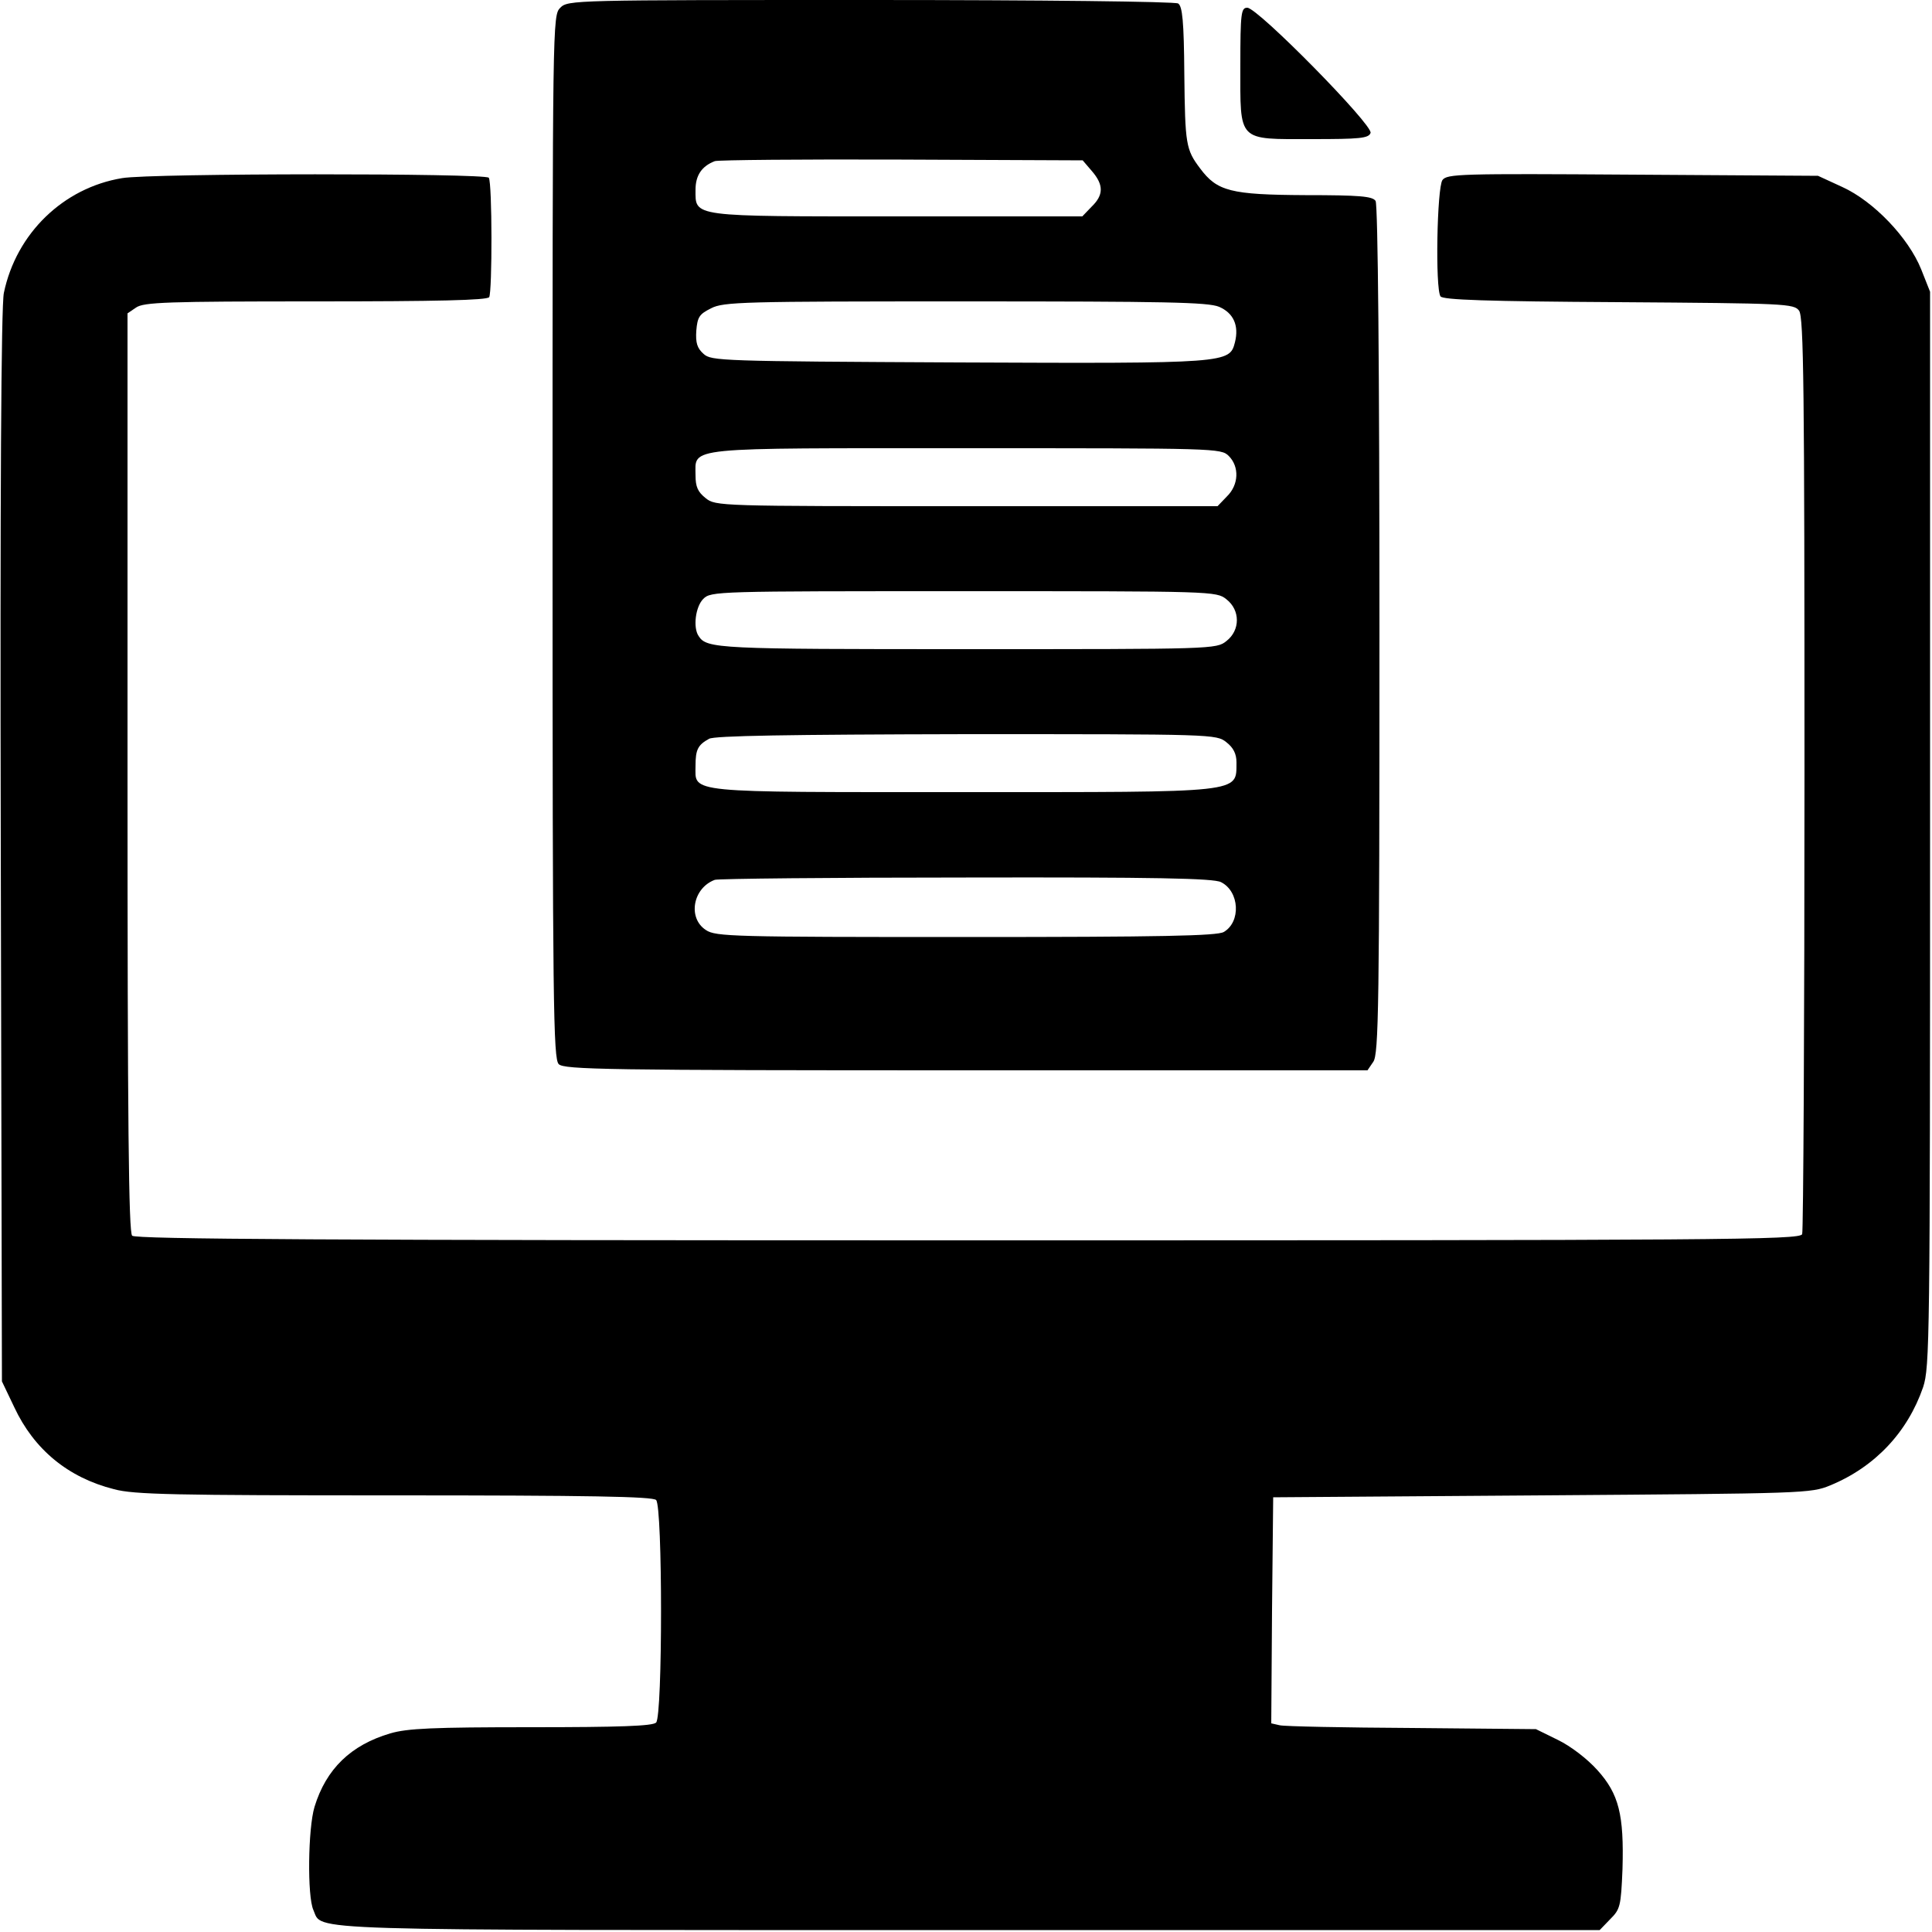 <?xml version="1.0" standalone="no"?>
<!DOCTYPE svg PUBLIC "-//W3C//DTD SVG 20010904//EN"
 "http://www.w3.org/TR/2001/REC-SVG-20010904/DTD/svg10.dtd">
<svg version="1.0" xmlns="http://www.w3.org/2000/svg"
 width="500pt" height="500pt" viewBox="0 0 500 500"
 preserveAspectRatio="xMidYMid meet">

<g transform="translate(0,500) scale(0.1,-0.1)"
fill="#000000" stroke="none">
<path d="M1450 4980 c-20 -20 -20 -33 -20 -1369 0 -1214 2 -1351 16 -1365 14
-14 123 -16 1054 -16 l1039 0 15 22 c14 20 16 142 16 1118 0 673 -4 1101 -10
1110 -8 12 -40 15 -182 15 -193 1 -228 10 -272 69 -37 49 -39 62 -41 244 -1
137 -5 176 -16 183 -8 5 -354 9 -796 9 -770 0 -783 0 -803 -20z m1376 -423
c31 -36 30 -62 -1 -92 l-24 -25 -478 0 c-538 0 -523 -2 -523 69 0 37 16 61 50
74 8 3 226 5 483 4 l469 -2 24 -28z m329 -351 c37 -16 52 -48 41 -92 -14 -54
-17 -55 -715 -52 -617 3 -640 4 -660 22 -17 15 -21 29 -19 60 3 36 8 43 38 58
32 17 85 18 658 18 518 0 628 -2 657 -14z m25 -386 c28 -28 26 -75 -5 -105
l-24 -25 -649 0 c-642 0 -650 0 -676 21 -20 16 -26 29 -26 59 0 74 -36 70 702
70 645 0 658 0 678 -20z m-6 -371 c36 -28 36 -80 0 -108 -26 -21 -34 -21 -671
-21 -645 0 -674 1 -695 34 -15 22 -8 76 12 96 20 20 33 20 674 20 646 0 654 0
680 -21z m0 -370 c18 -14 26 -30 26 -52 -1 -80 24 -77 -707 -77 -726 0 -693
-3 -693 68 0 42 6 54 35 70 14 8 203 11 666 12 639 0 647 0 673 -21z m-14
-362 c48 -24 52 -103 7 -129 -17 -10 -162 -13 -667 -13 -601 0 -648 1 -673 18
-48 31 -34 109 23 130 8 3 301 6 650 6 491 1 641 -2 660 -12z"/>
<path d="M3210 4830 c0 -199 -9 -190 185 -190 124 0 147 2 152 16 7 20 -292
324 -319 324 -16 0 -18 -13 -18 -150z"/>
<path d="M316 4539 c-152 -25 -274 -143 -306 -297 -7 -31 -10 -529 -8 -1432
l3 -1385 32 -67 c51 -109 139 -182 258 -212 51 -14 156 -16 725 -16 505 0 669
-3 678 -12 17 -17 17 -559 0 -576 -9 -9 -94 -12 -323 -12 -255 0 -321 -3 -365
-16 -102 -30 -166 -92 -196 -190 -17 -56 -19 -232 -3 -267 25 -55 -67 -52
1695 -52 l1634 0 27 28 c26 26 28 33 32 130 4 140 -9 194 -65 256 -26 29 -69
62 -102 78 l-57 28 -320 3 c-176 1 -330 4 -343 7 l-22 5 2 293 3 292 695 5
c682 5 696 5 747 26 116 48 200 138 240 254 17 52 18 121 18 1445 l0 1390 -23
58 c-33 82 -123 176 -204 213 l-63 29 -480 3 c-447 3 -480 2 -492 -14 -14 -20
-19 -280 -5 -301 6 -9 118 -13 461 -15 435 -3 453 -4 467 -22 12 -17 14 -196
14 -1197 0 -648 -3 -1184 -6 -1193 -6 -15 -205 -16 -2158 -16 -1660 0 -2155 3
-2164 12 -9 9 -12 289 -12 1199 l0 1188 22 15 c20 14 81 16 465 16 313 0 444
3 449 11 8 14 8 295 -1 309 -8 12 -874 12 -949 -1z"/>
</g>
</svg>
